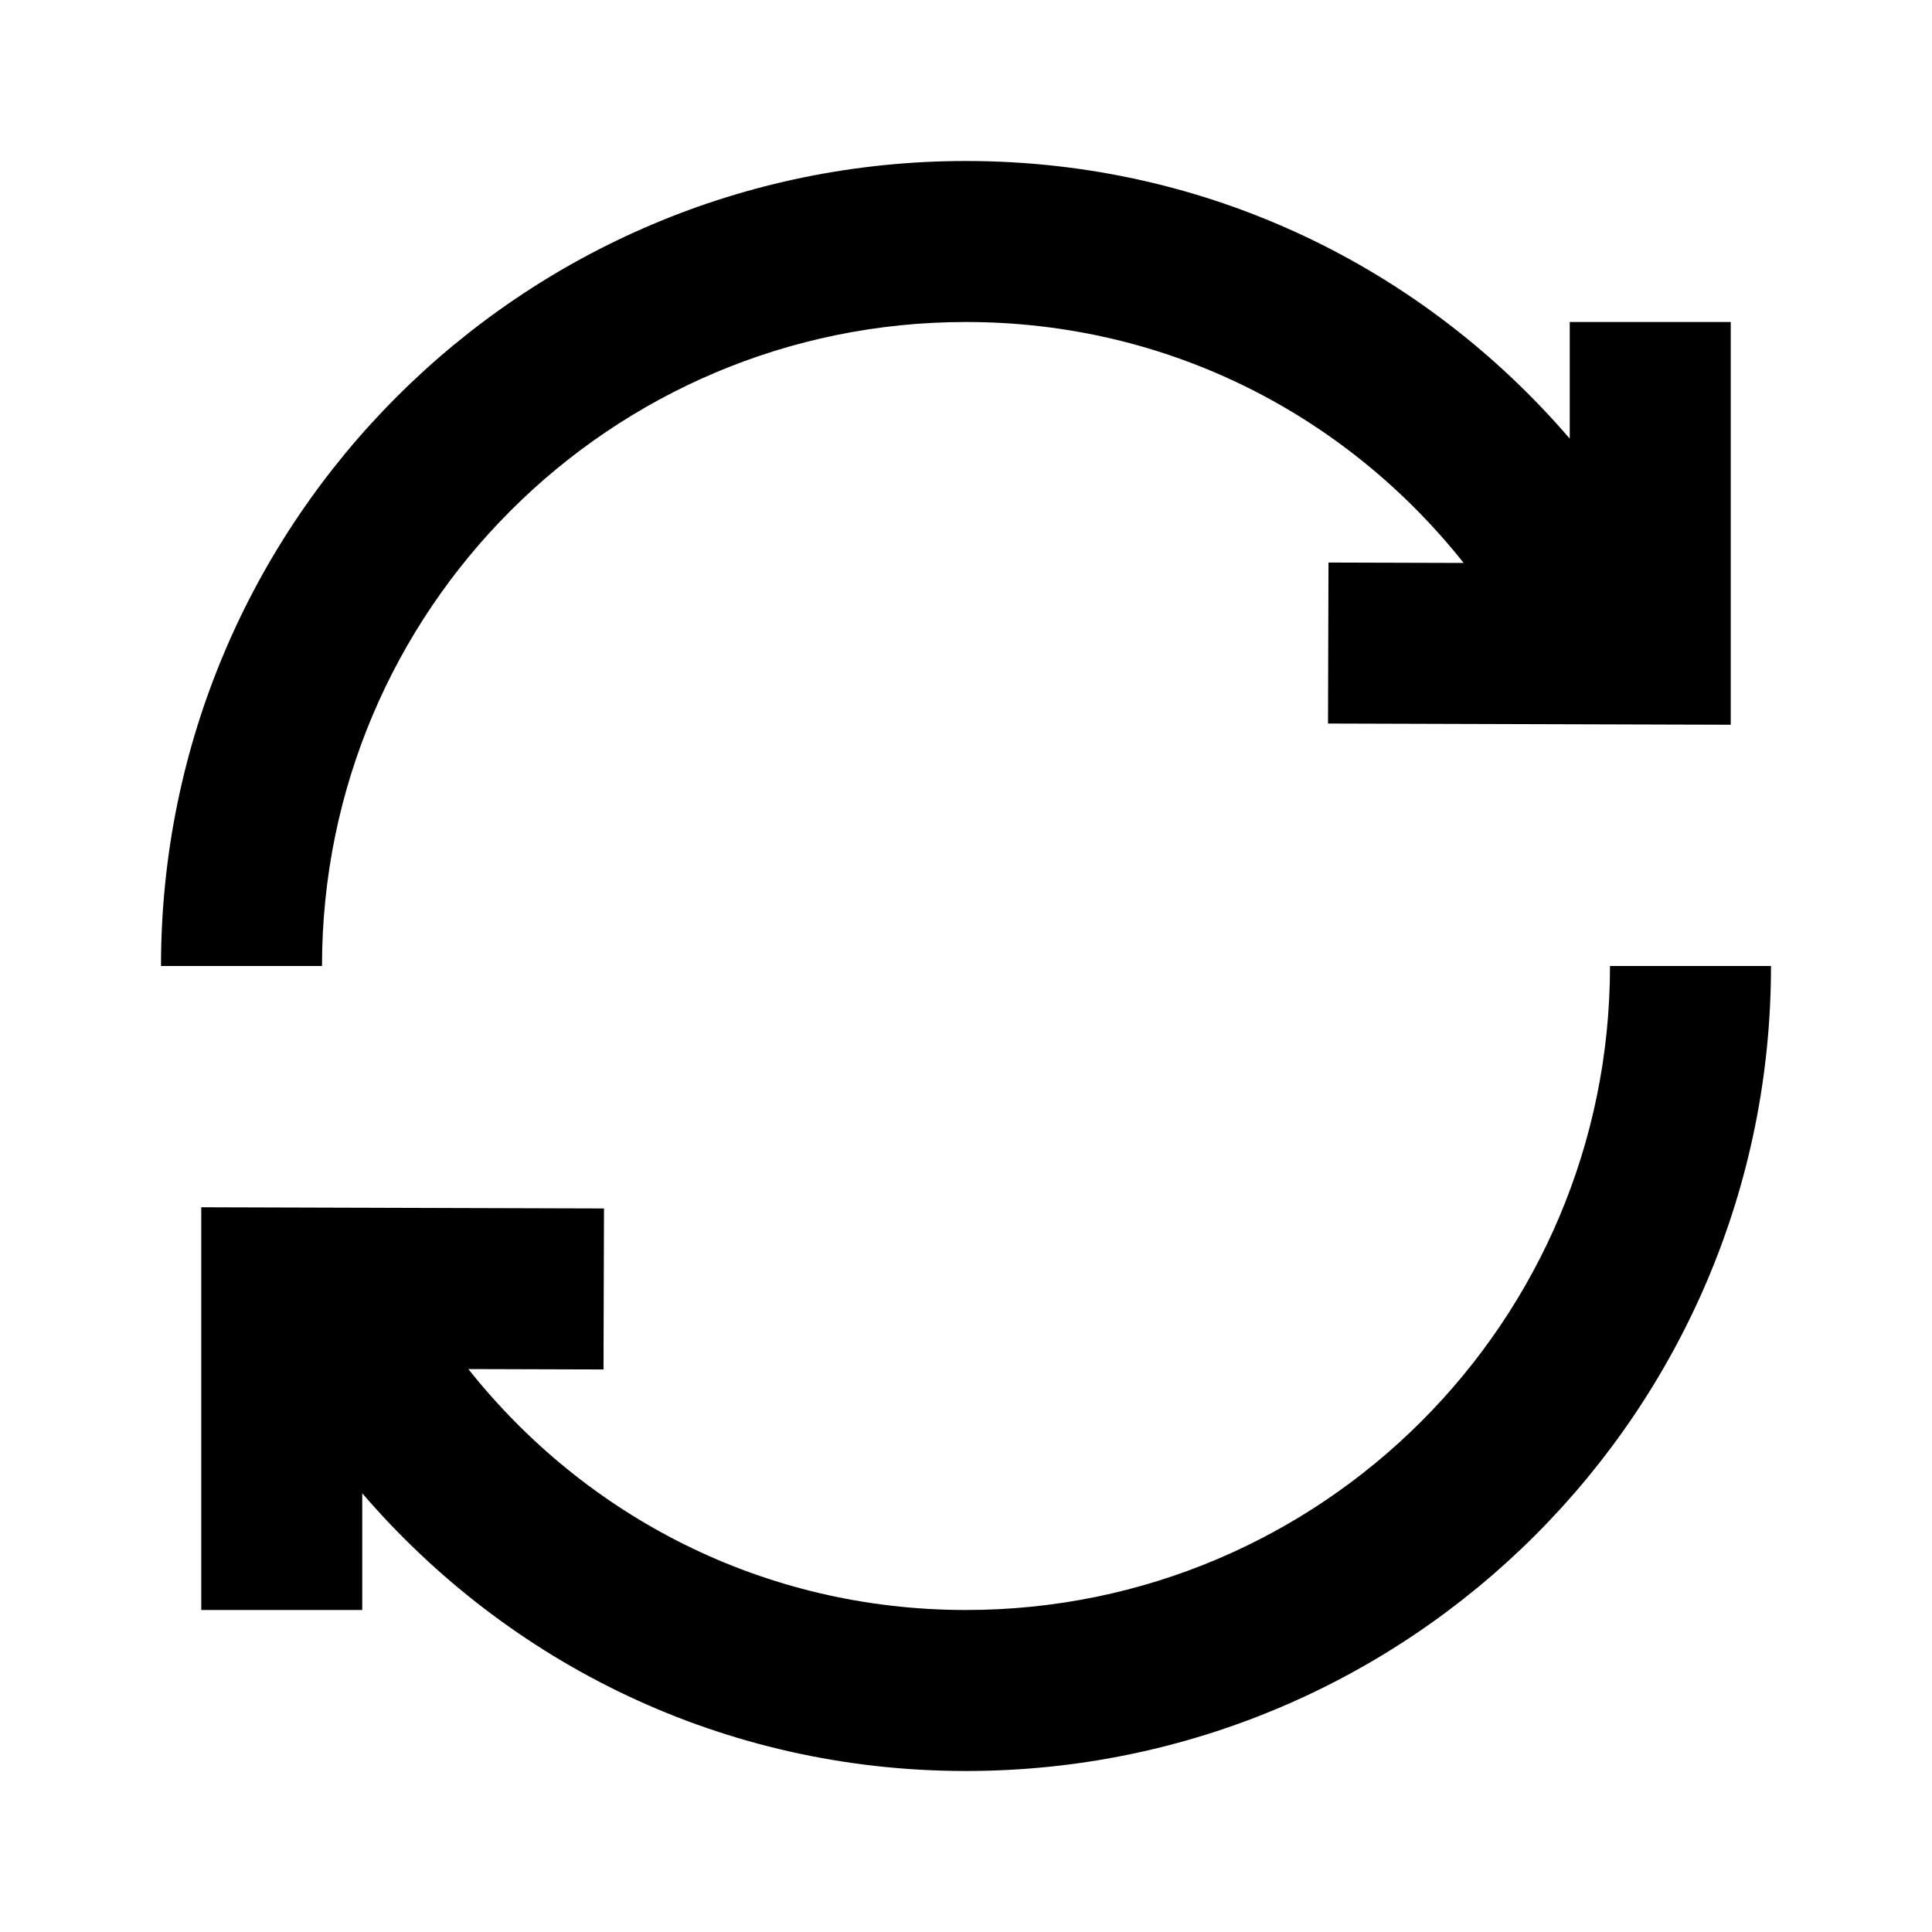 <svg width="24" height="24" viewBox="0 0 24 24" fill="none" xmlns="http://www.w3.org/2000/svg">
<path d="M4 12C4 7.582 7.582 4 12 4C14.517 4 16.729 5.163 18.182 6.993L16.503 6.988L16.497 8.988L21.5 9.003L21.5 4H19.5L19.5 5.449C17.688 3.34 15.023 2 12 2C6.477 2 2 6.477 2 12H4Z" fill="black"/>
<path d="M20 12C20 16.418 16.418 20 12 20C9.483 20 7.271 18.837 5.818 17.007L7.497 17.012L7.503 15.012L2.5 14.997L2.5 20H4.5L4.5 18.55C6.313 20.66 8.977 22 12 22C17.523 22 22 17.523 22 12H20Z" fill="black"/>
</svg>
